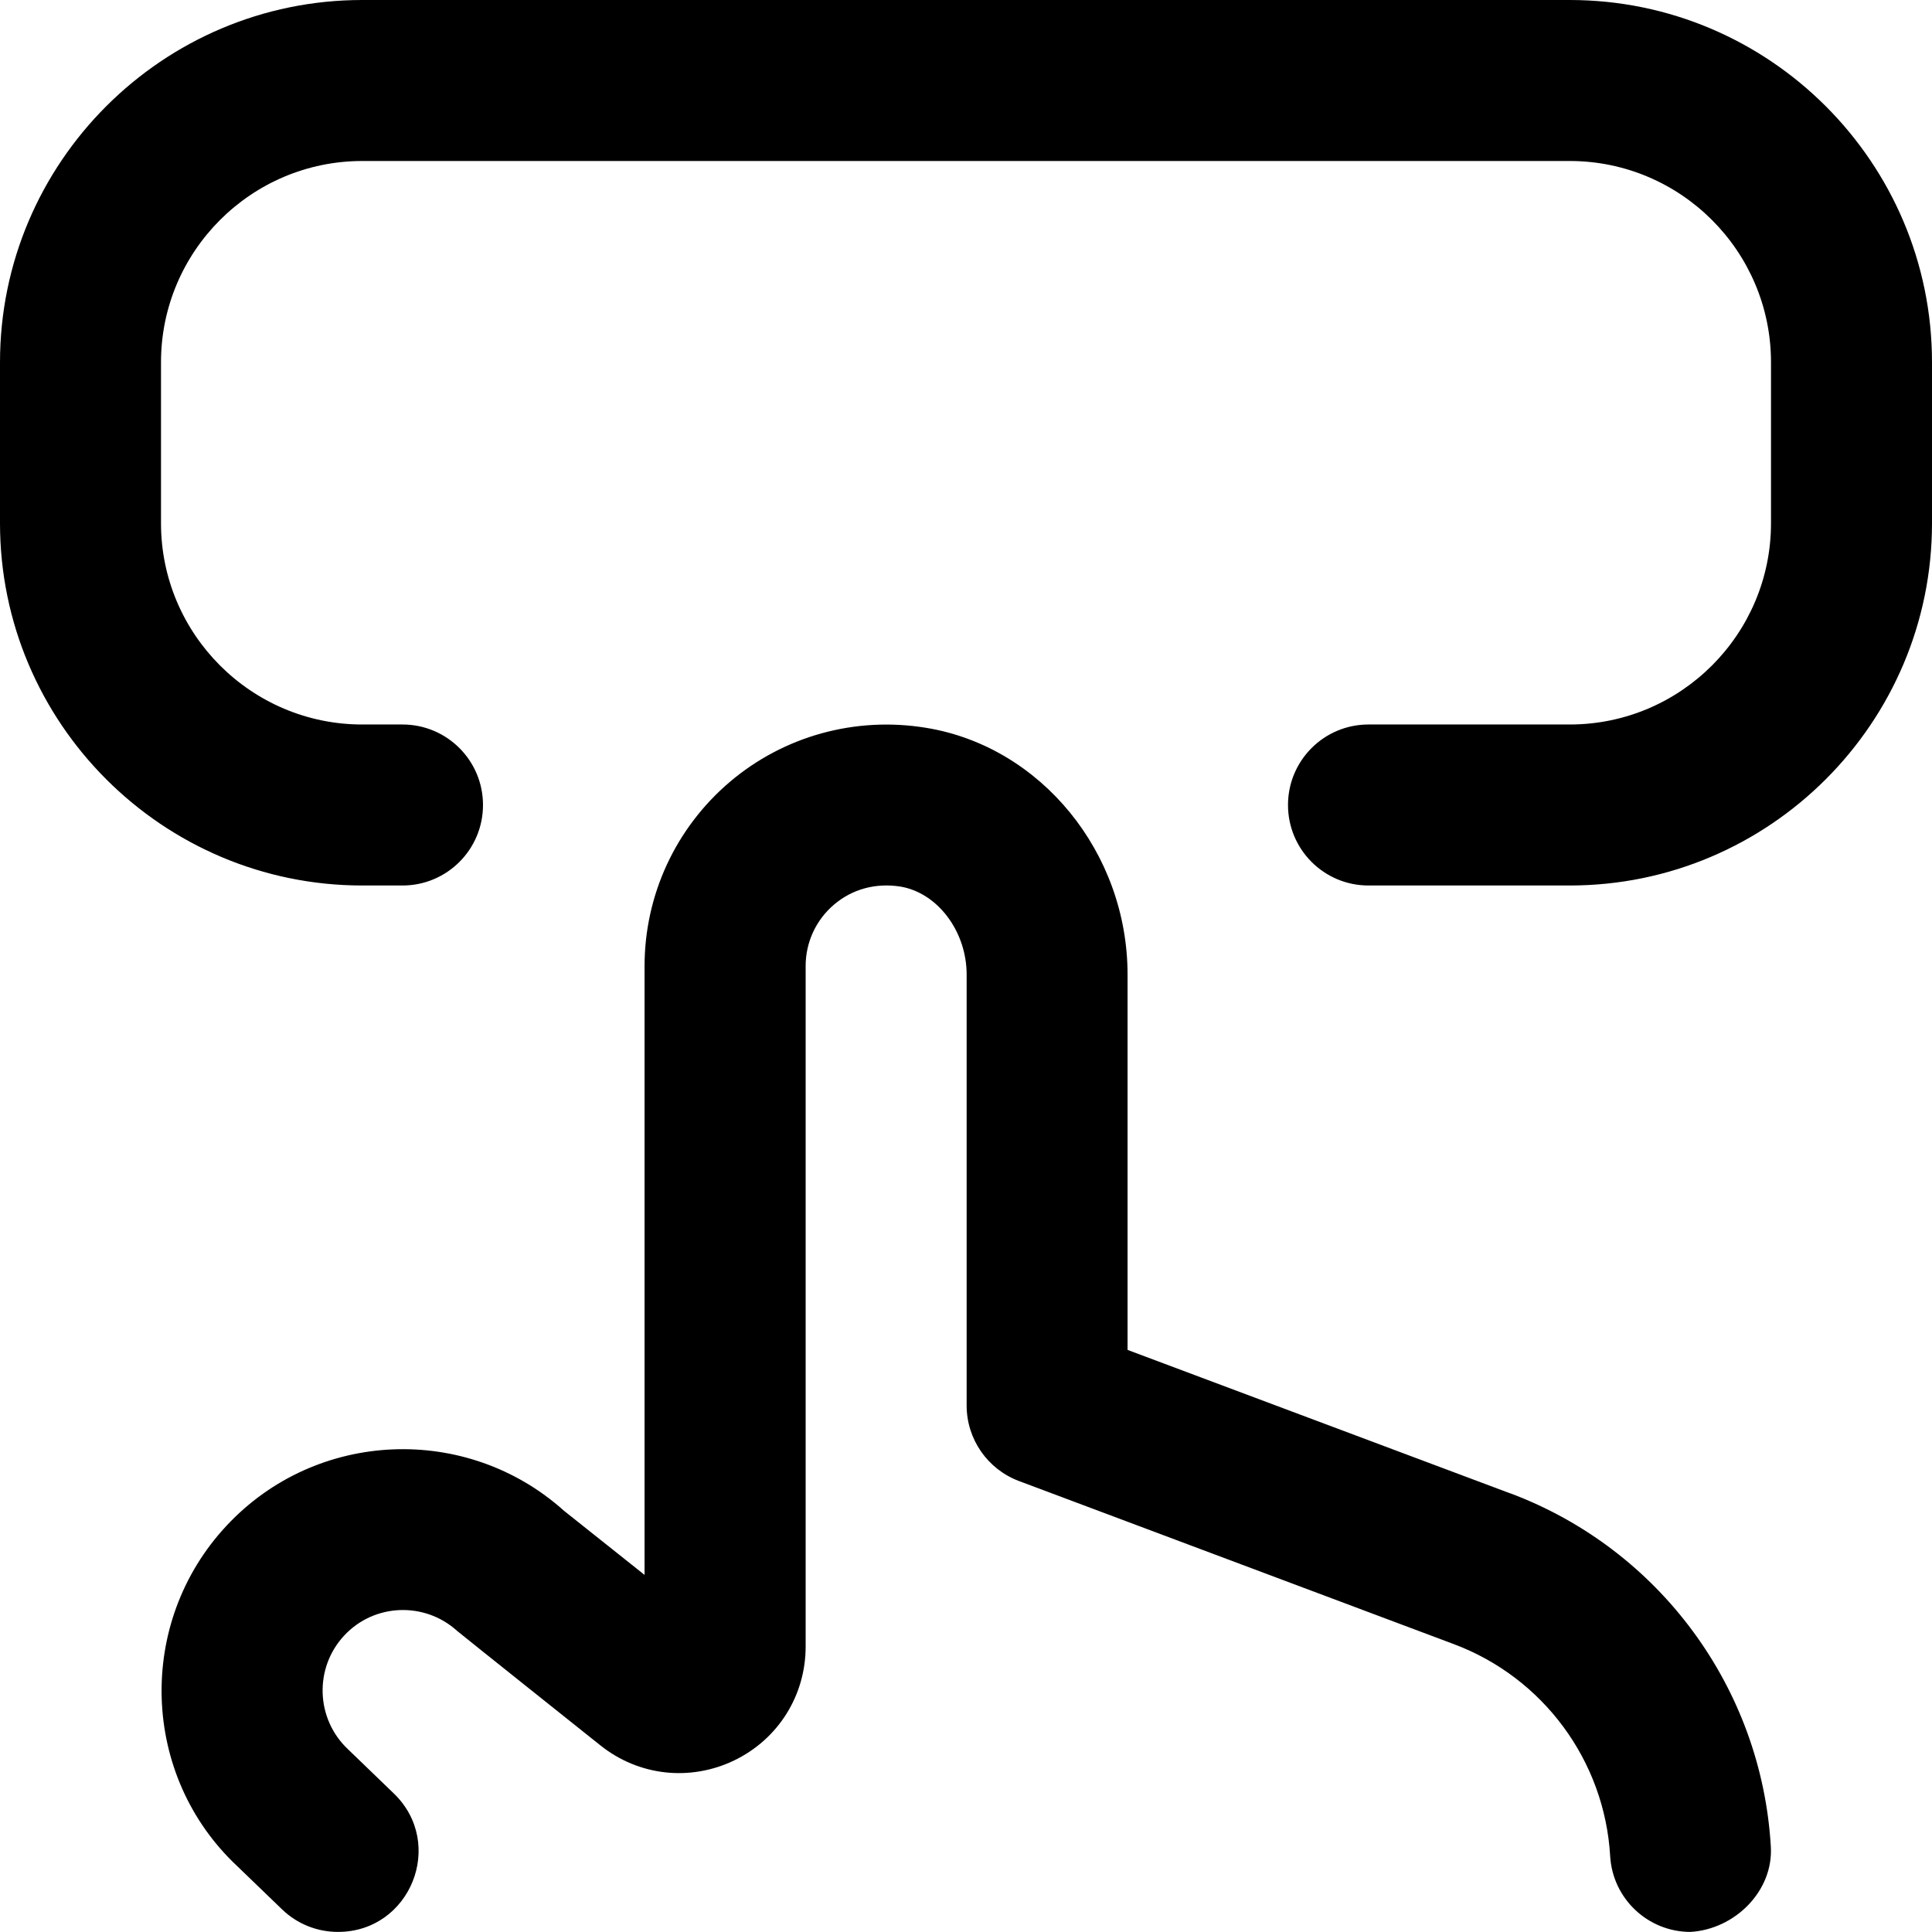<?xml version="1.0" encoding="UTF-8"?>
<svg xmlns="http://www.w3.org/2000/svg" id="Layer_1" data-name="Layer 1" viewBox="0 0 24 24">
  <path d="m20.999,24c.02,0-.021,0,0,0h0ZM19.5,0H4.5C2.019,0,0,2.019,0,4.5v2c0,2.481,2.019,4.5,4.5,4.5h.5c.553,0,1-.448,1-1s-.447-1-1-1h-.5c-1.379,0-2.5-1.122-2.5-2.5v-2c0-1.378,1.121-2.5,2.5-2.5h15c1.379,0,2.5,1.122,2.5,2.5v2c0,1.378-1.121,2.5-2.5,2.5h-2.5c-.553,0-1,.448-1,1s.447,1,1,1h2.5c2.481,0,4.5-2.019,4.5-4.5v-2c0-2.481-2.019-4.5-4.5-4.5Zm-.737,18.552l-4.756-1.783v-4.662c0-1.516-1.076-2.834-2.504-3.066-.879-.144-1.768.103-2.439.674s-1.057,1.404-1.057,2.286v7.563l-.999-.795c-1.21-1.087-3.078-1.011-4.192.182-1.13,1.208-1.066,3.11.13,4.23l.558.538c.186.18.435.28.694.28.9,0,1.342-1.095.694-1.72l-.568-.548c-.403-.378-.424-1.013-.046-1.416.373-.399.999-.42,1.401-.055.022.021,1.781,1.423,1.781,1.423.477.38,1.113.448,1.66.186.548-.265.888-.807.888-1.415v-8.455c0-.294.129-.572.353-.762.228-.194.519-.271.822-.224.463.076.825.556.825,1.093v5.354c0,.417.259.79.648.937l5.404,2.027c1.111.416,1.873,1.45,1.942,2.633.031.532.472.942.997.942.551-.032,1.031-.507.999-1.058-.115-1.973-1.385-3.696-3.235-4.39Z"/>
</svg>
